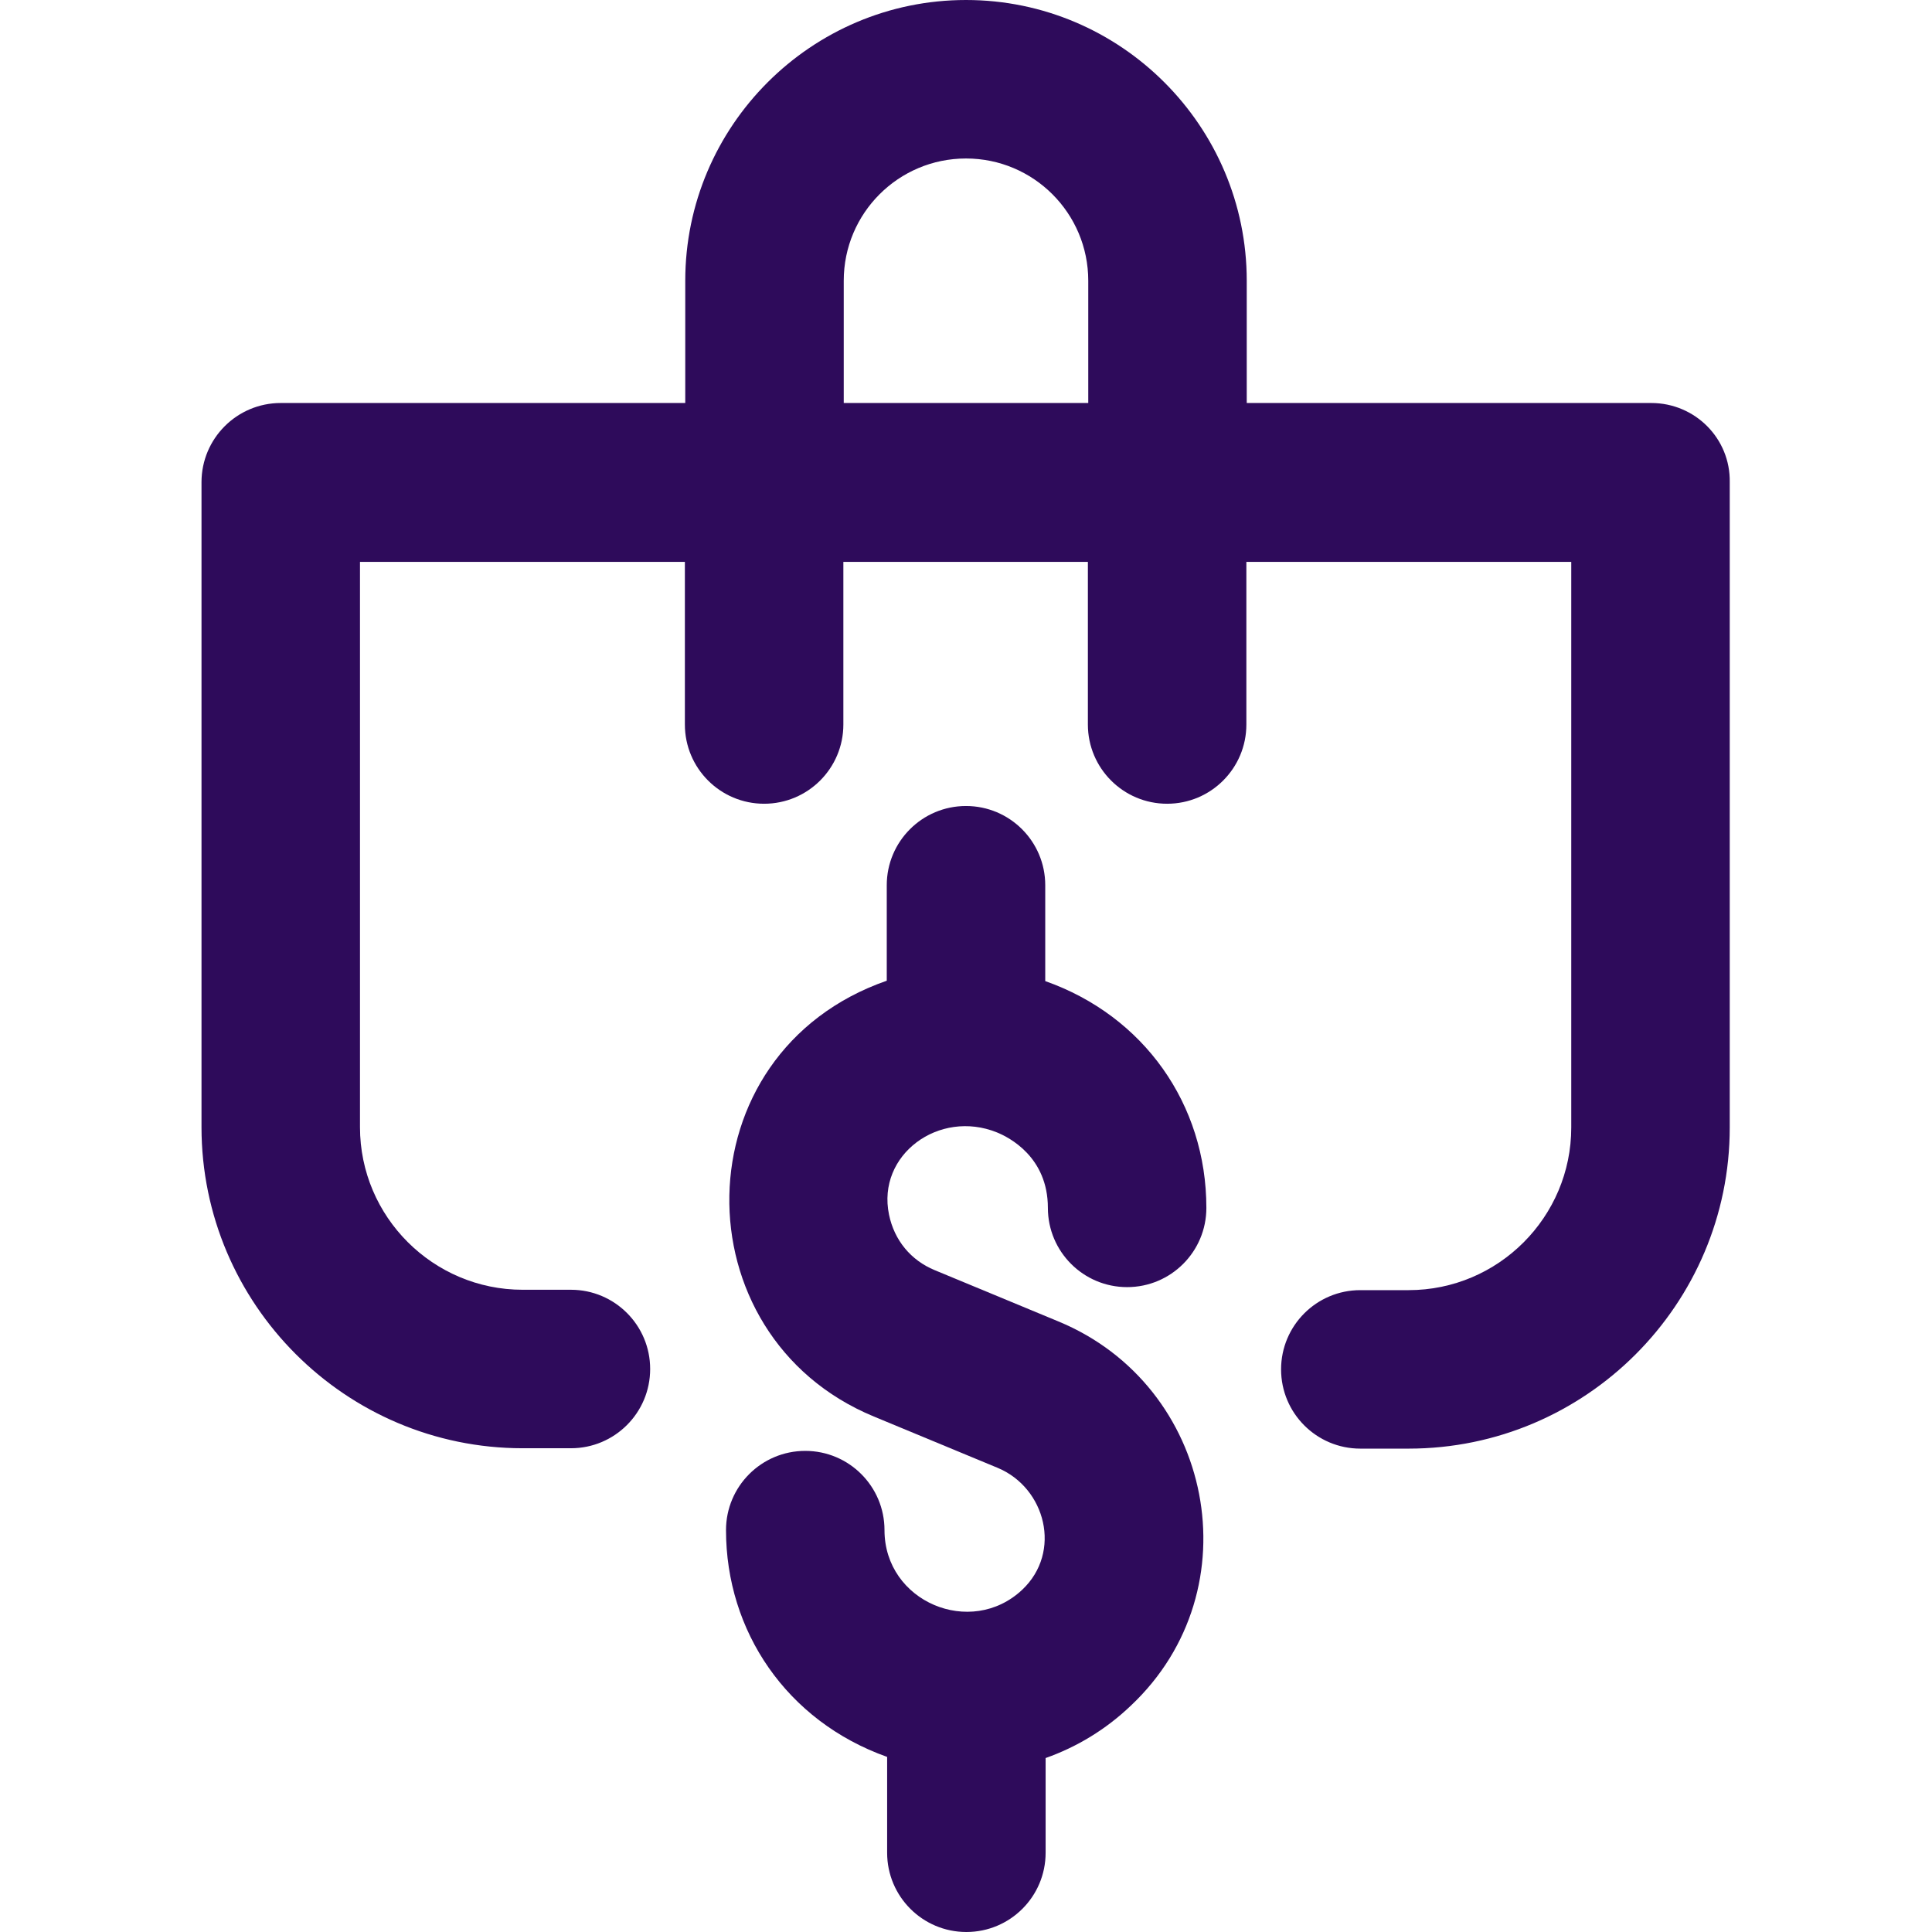 <?xml version="1.0" encoding="UTF-8"?> <!-- Generator: Adobe Illustrator 21.0.0, SVG Export Plug-In . SVG Version: 6.00 Build 0) --> <svg xmlns="http://www.w3.org/2000/svg" xmlns:xlink="http://www.w3.org/1999/xlink" id="Layer_1" x="0px" y="0px" viewBox="0 0 512 512" style="enable-background:new 0 0 512 512;" xml:space="preserve"> <style type="text/css"> .st0{fill:#2E0B5B;} </style> <path class="st0" d="M437.6,106.8H330.4V74.4C330.4,33.4,297,0,256,0s-74.4,33.4-74.4,74.4v32.4H74.4c-11.6,0-21,9.4-21,21v170.9 c0,46.9,38.2,85.1,85.1,85.1h12.8c11.6,0,21-9.4,21-21s-9.4-21-21-21h-12.8c-23.7,0-43.1-19.3-43.1-43.1V148.9h86.1v43.1 c0,11.6,9.4,21,21,21s21-9.4,21-21v-43.1h64.8v43.1c0,11.6,9.4,21,21,21s21-9.4,21-21v-43.1h86.1v149.9c0,23.7-19.3,43.1-43.1,43.1 h-12.8c-11.6,0-21,9.4-21,21s9.4,21,21,21h12.8c46.9,0,85.1-38.2,85.1-85.1V127.8C458.6,116.2,449.2,106.8,437.6,106.8z M223.6,106.8V74.4c0-17.9,14.5-32.4,32.4-32.4c17.9,0,32.4,14.5,32.4,32.4v32.4H223.6z"></path> <path class="st0" d="M264.2,300.1c3.2,1.3,13.5,6.5,13.5,20c0,11.6,9.4,21,21,21c11.6,0,21-9.4,21-21c0-27.5-16.6-50.9-42.7-60.1 v-25.4c0-11.6-9.4-21-21-21s-21,9.4-21,21v25.3c-54.9,19.1-55.2,94.1-3.4,115.5l32.8,13.6c12.7,5.3,17.1,22.3,6.5,32.3 c-13.6,12.8-36.5,3.2-36.5-15.8c0-11.6-9.4-21-21-21c-11.6,0-21,9.4-21,21c0,26.7,16,50.6,42.7,60.1V491c0,11.6,9.4,21,21,21 s21-9.4,21-21v-25.1c8.2-2.9,15.9-7.5,22.6-13.9c32.7-30.8,21.9-84.8-19.2-101.8l-32.8-13.6c-6.3-2.6-10.7-7.9-12.1-14.7 C232.3,306,248.9,293.9,264.2,300.1z"></path> </svg> 
